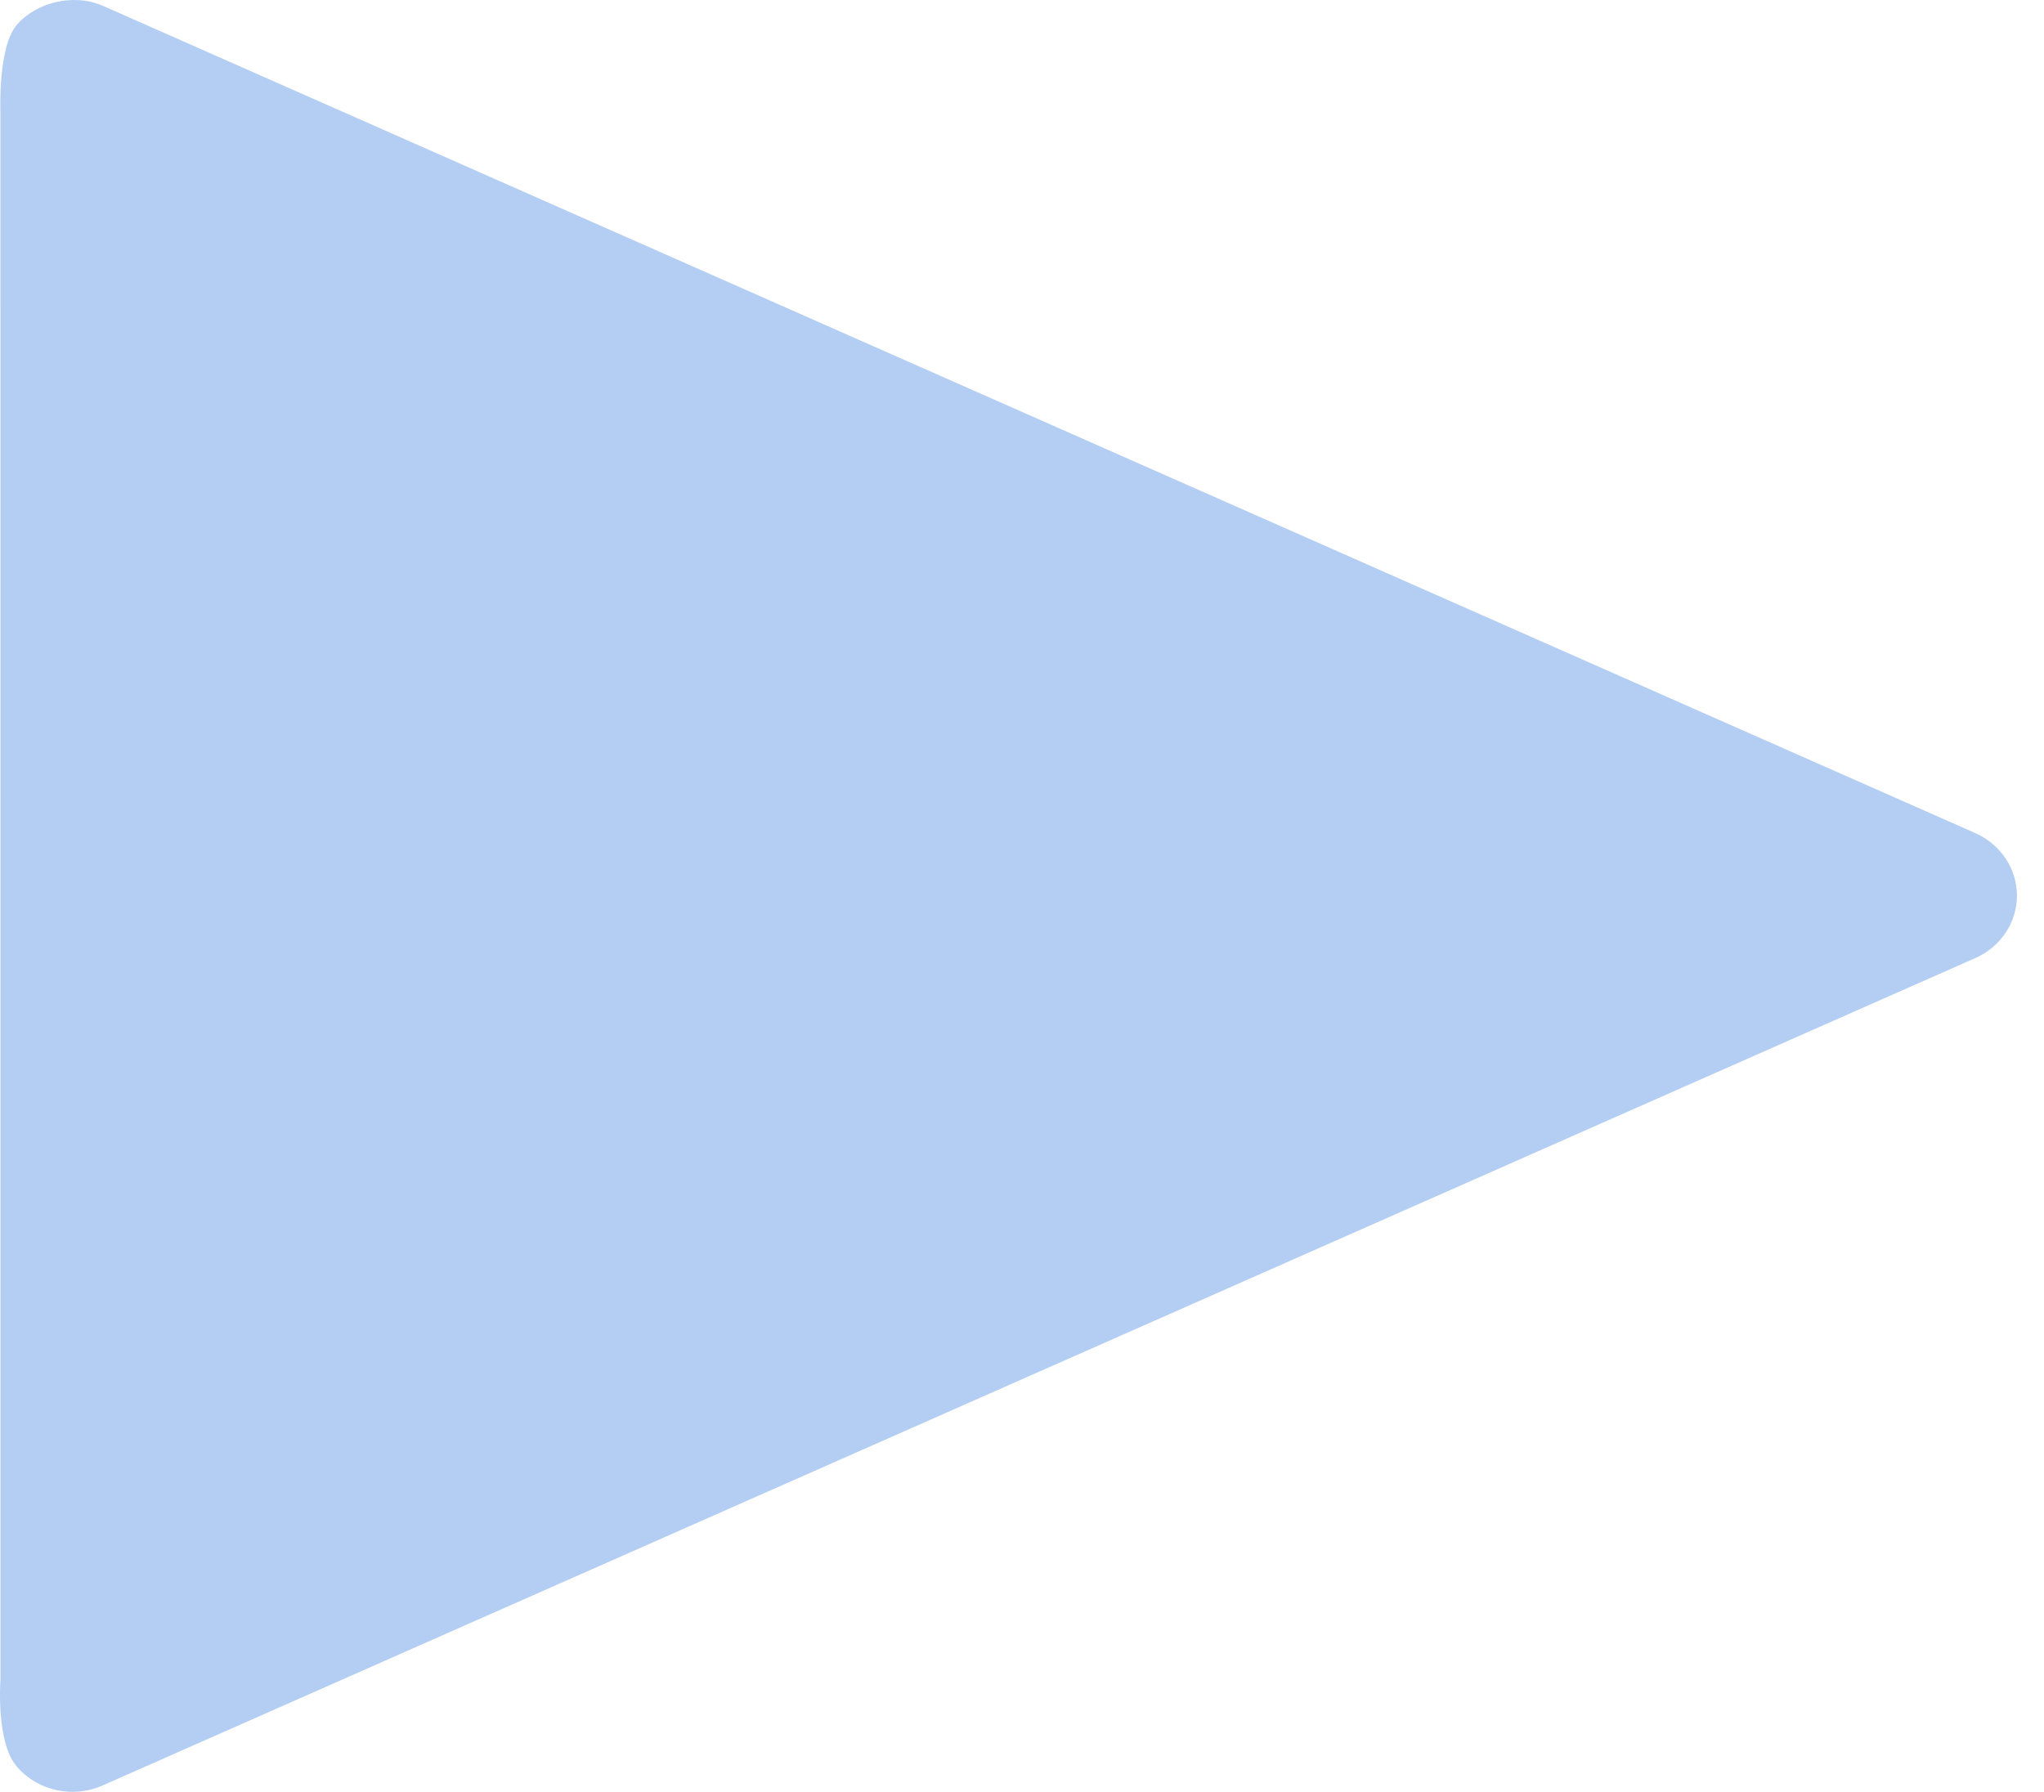 <?xml version="1.0" encoding="UTF-8"?> <svg xmlns="http://www.w3.org/2000/svg" width="73" height="64" viewBox="0 0 73 64" fill="none"> <path d="M70.542 29.754L3.67 0.206C2.605 -0.257 1.268 0.098 0.594 0.895C-0.08 1.693 0.015 3.985 0.015 3.985L0.016 31.992V59.999C0.016 59.999 -0.152 62.212 0.589 63.084C1.088 63.68 1.834 64 2.59 64C2.955 64 3.32 63.926 3.665 63.773L70.537 34.225C71.453 33.822 72.034 32.95 72.034 31.99C72.034 31.029 71.453 30.158 70.542 29.754Z" fill="#B4CEF3"></path> </svg> 
